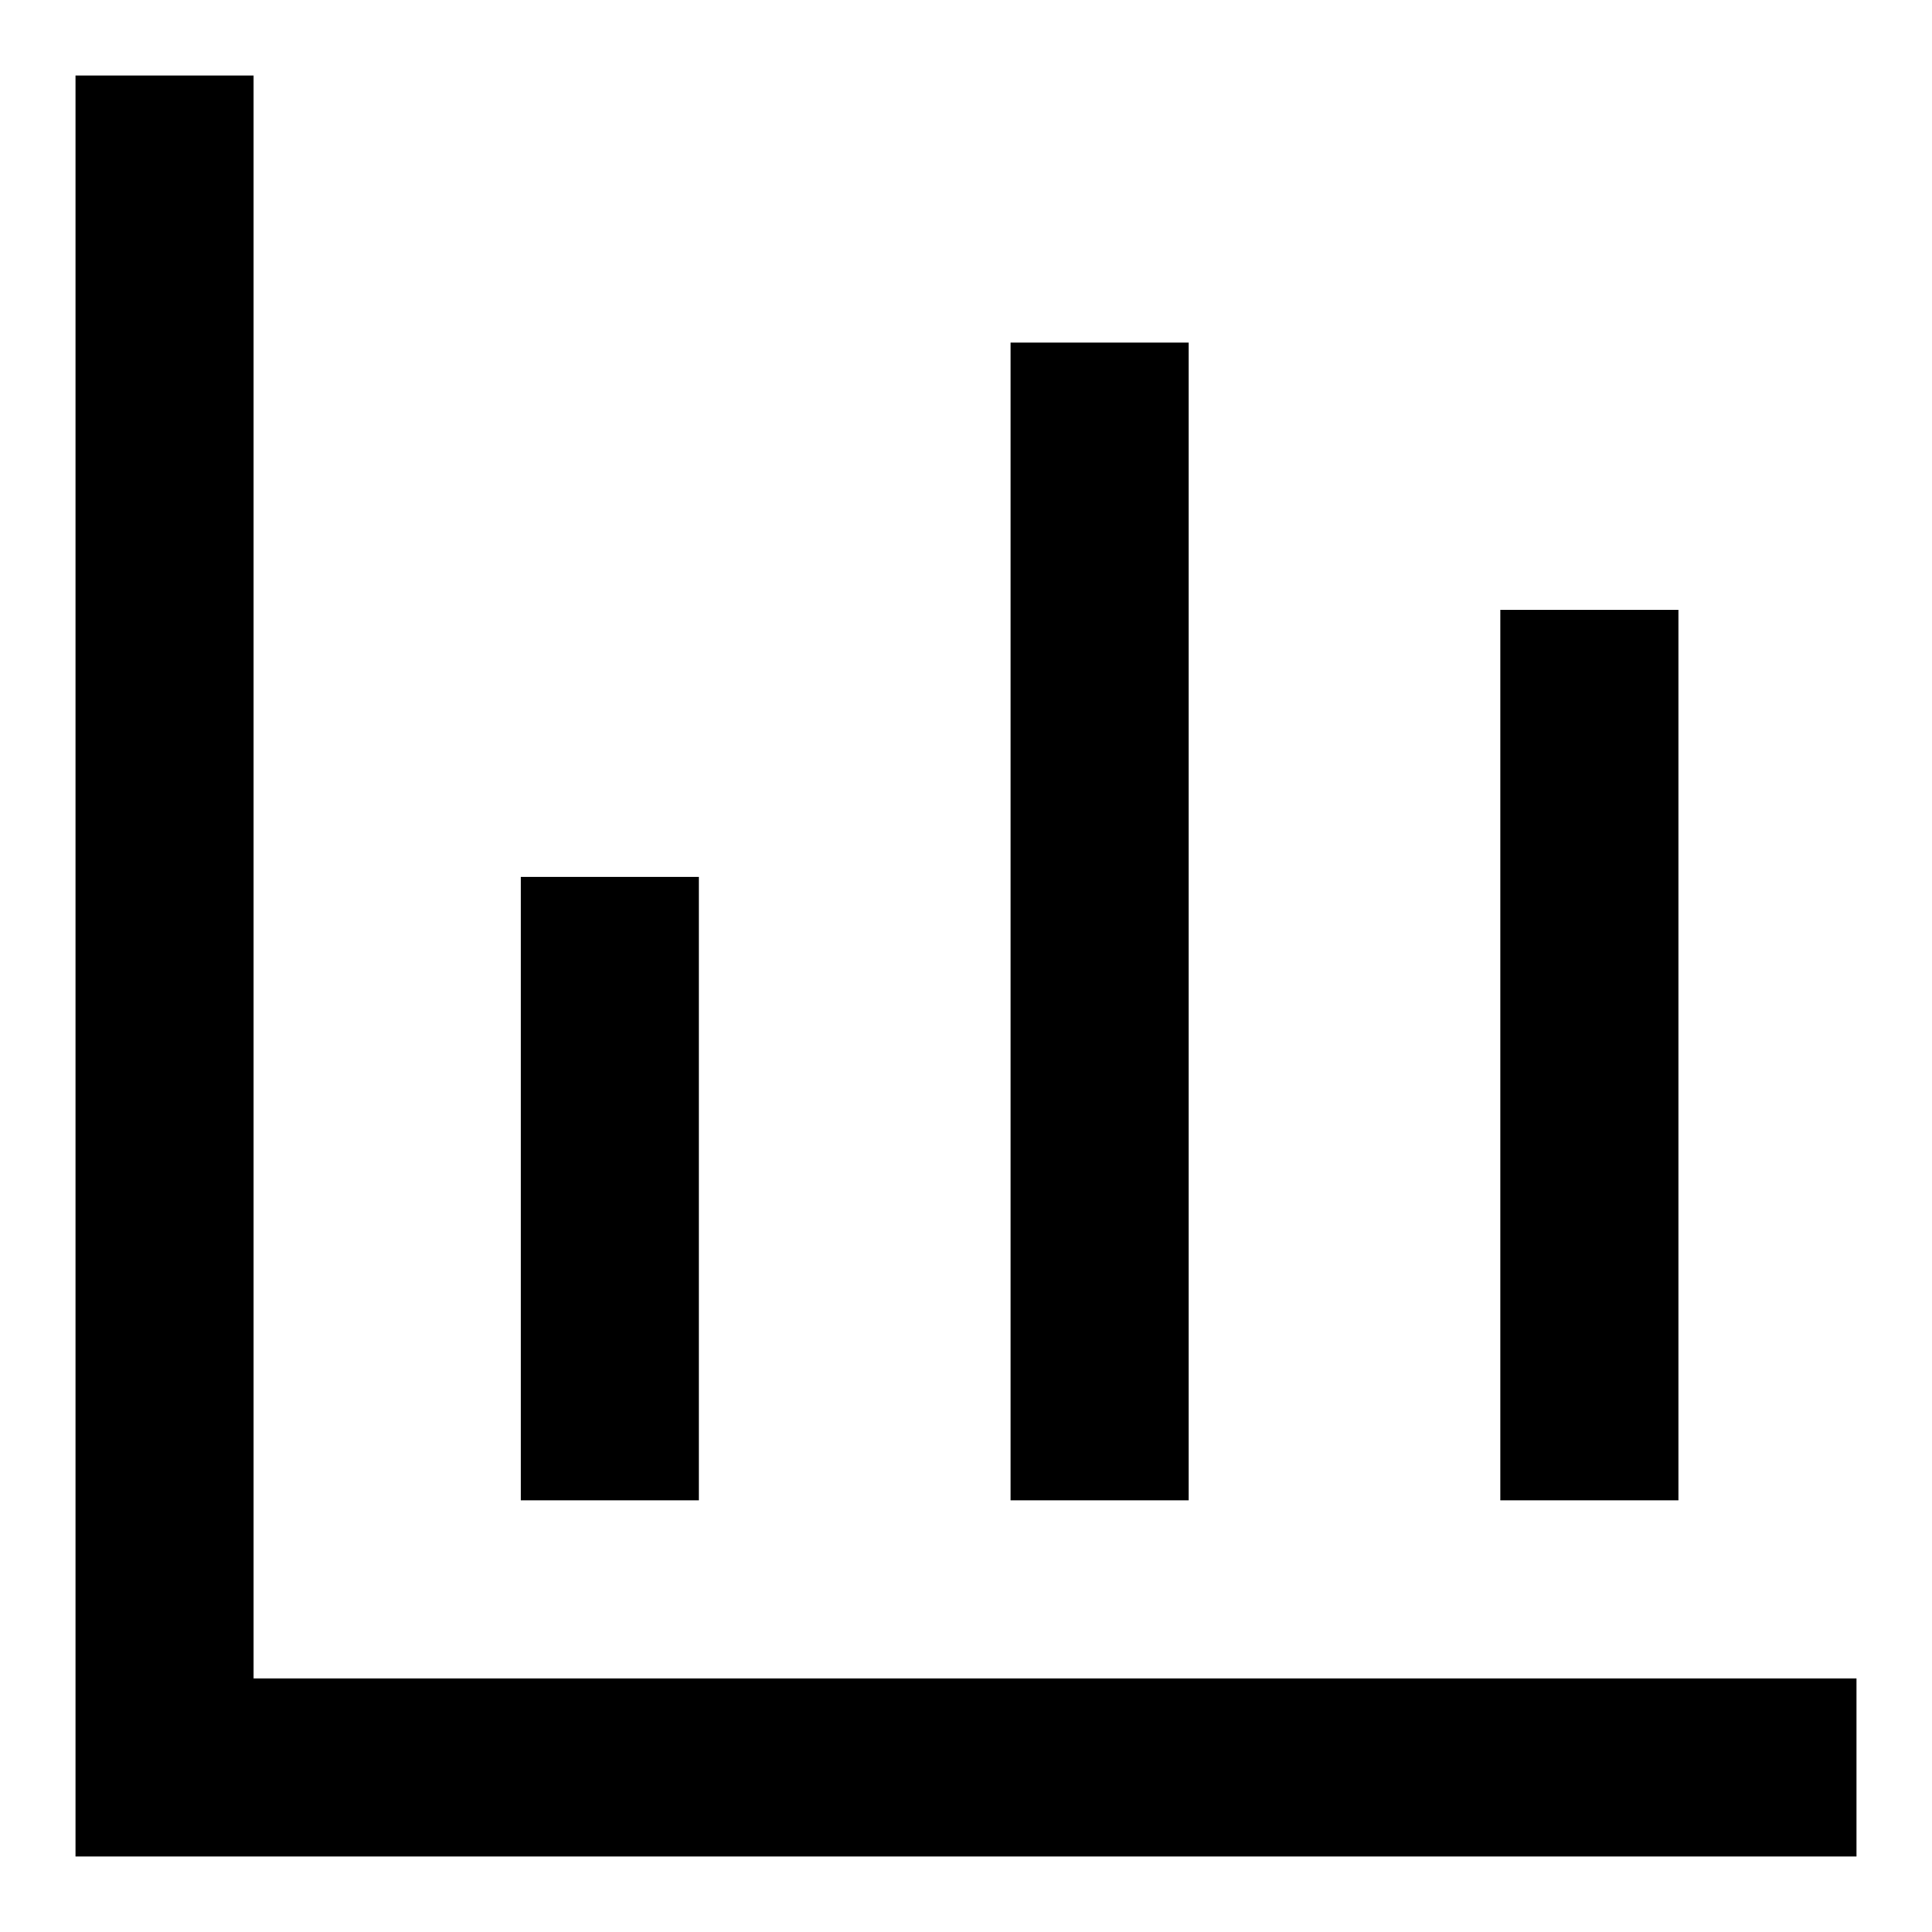 <?xml version="1.0" encoding="utf-8"?>
<!-- Svg Vector Icons : http://www.onlinewebfonts.com/icon -->
<!DOCTYPE svg PUBLIC "-//W3C//DTD SVG 1.1//EN" "http://www.w3.org/Graphics/SVG/1.1/DTD/svg11.dtd">
<svg version="1.1" xmlns="http://www.w3.org/2000/svg" xmlns:xlink="http://www.w3.org/1999/xlink" x="0px" y="0px" viewBox="0 0 256 256" enable-background="new 0 0 256 256" xml:space="preserve">
<g> <path fill="#000000" d="M33.6,222.4H246V246H10V10h23.6V222.4z M69,116.2h23.6v82.6H69V116.2L69,116.2z M133.9,45.4h23.6v153.4 h-23.6V45.4L133.9,45.4z M198.8,80.8h23.6v118h-23.6V80.8L198.8,80.8z"/></g>
</svg>